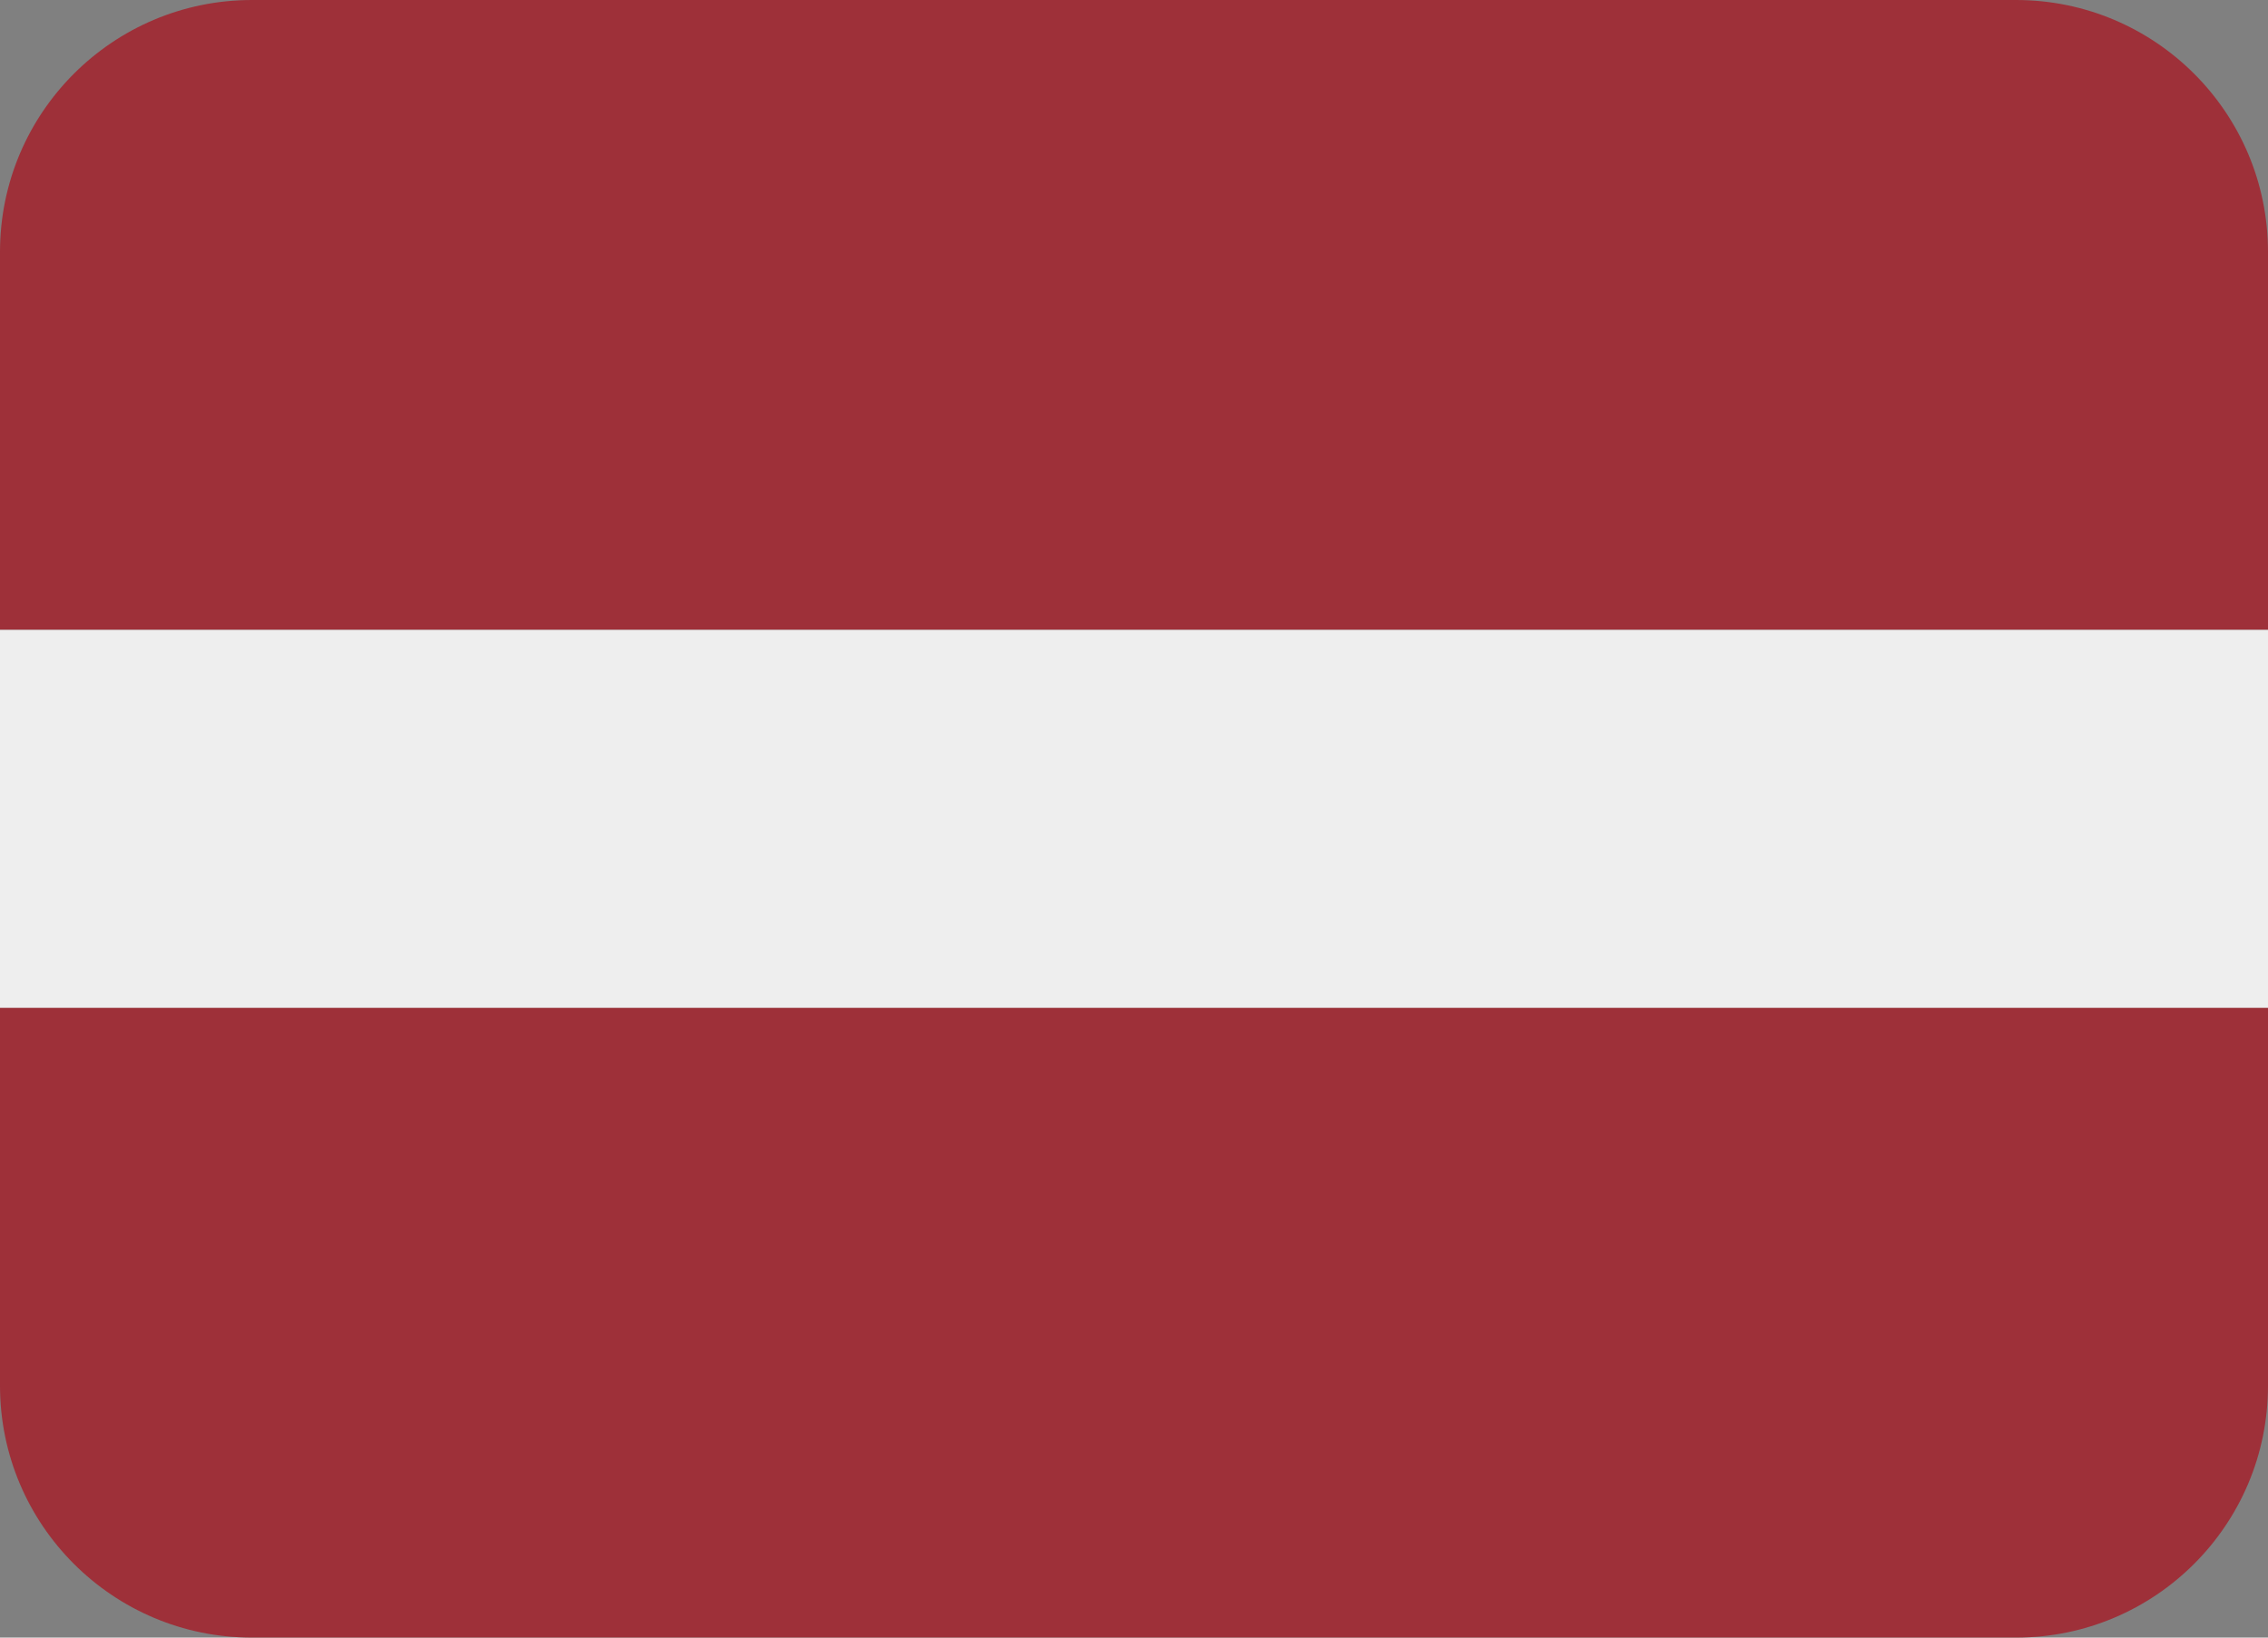 <svg xmlns="http://www.w3.org/2000/svg" viewBox="0 5 36 26"><rect x="0" y="5" width="36" height="26" fill="#808080" stroke="none"/><path fill="#9E3039" d="M32 5H4C1.791 5 0 6.791 0 9v6h36V9c0-2.209-1.791-4-4-4zm0 26H4c-2.209 0-4-1.791-4-4v-6h36v6c0 2.209-1.791 4-4 4z"/><path fill="#EEE" d="M0 15h36v6H0z"/></svg>